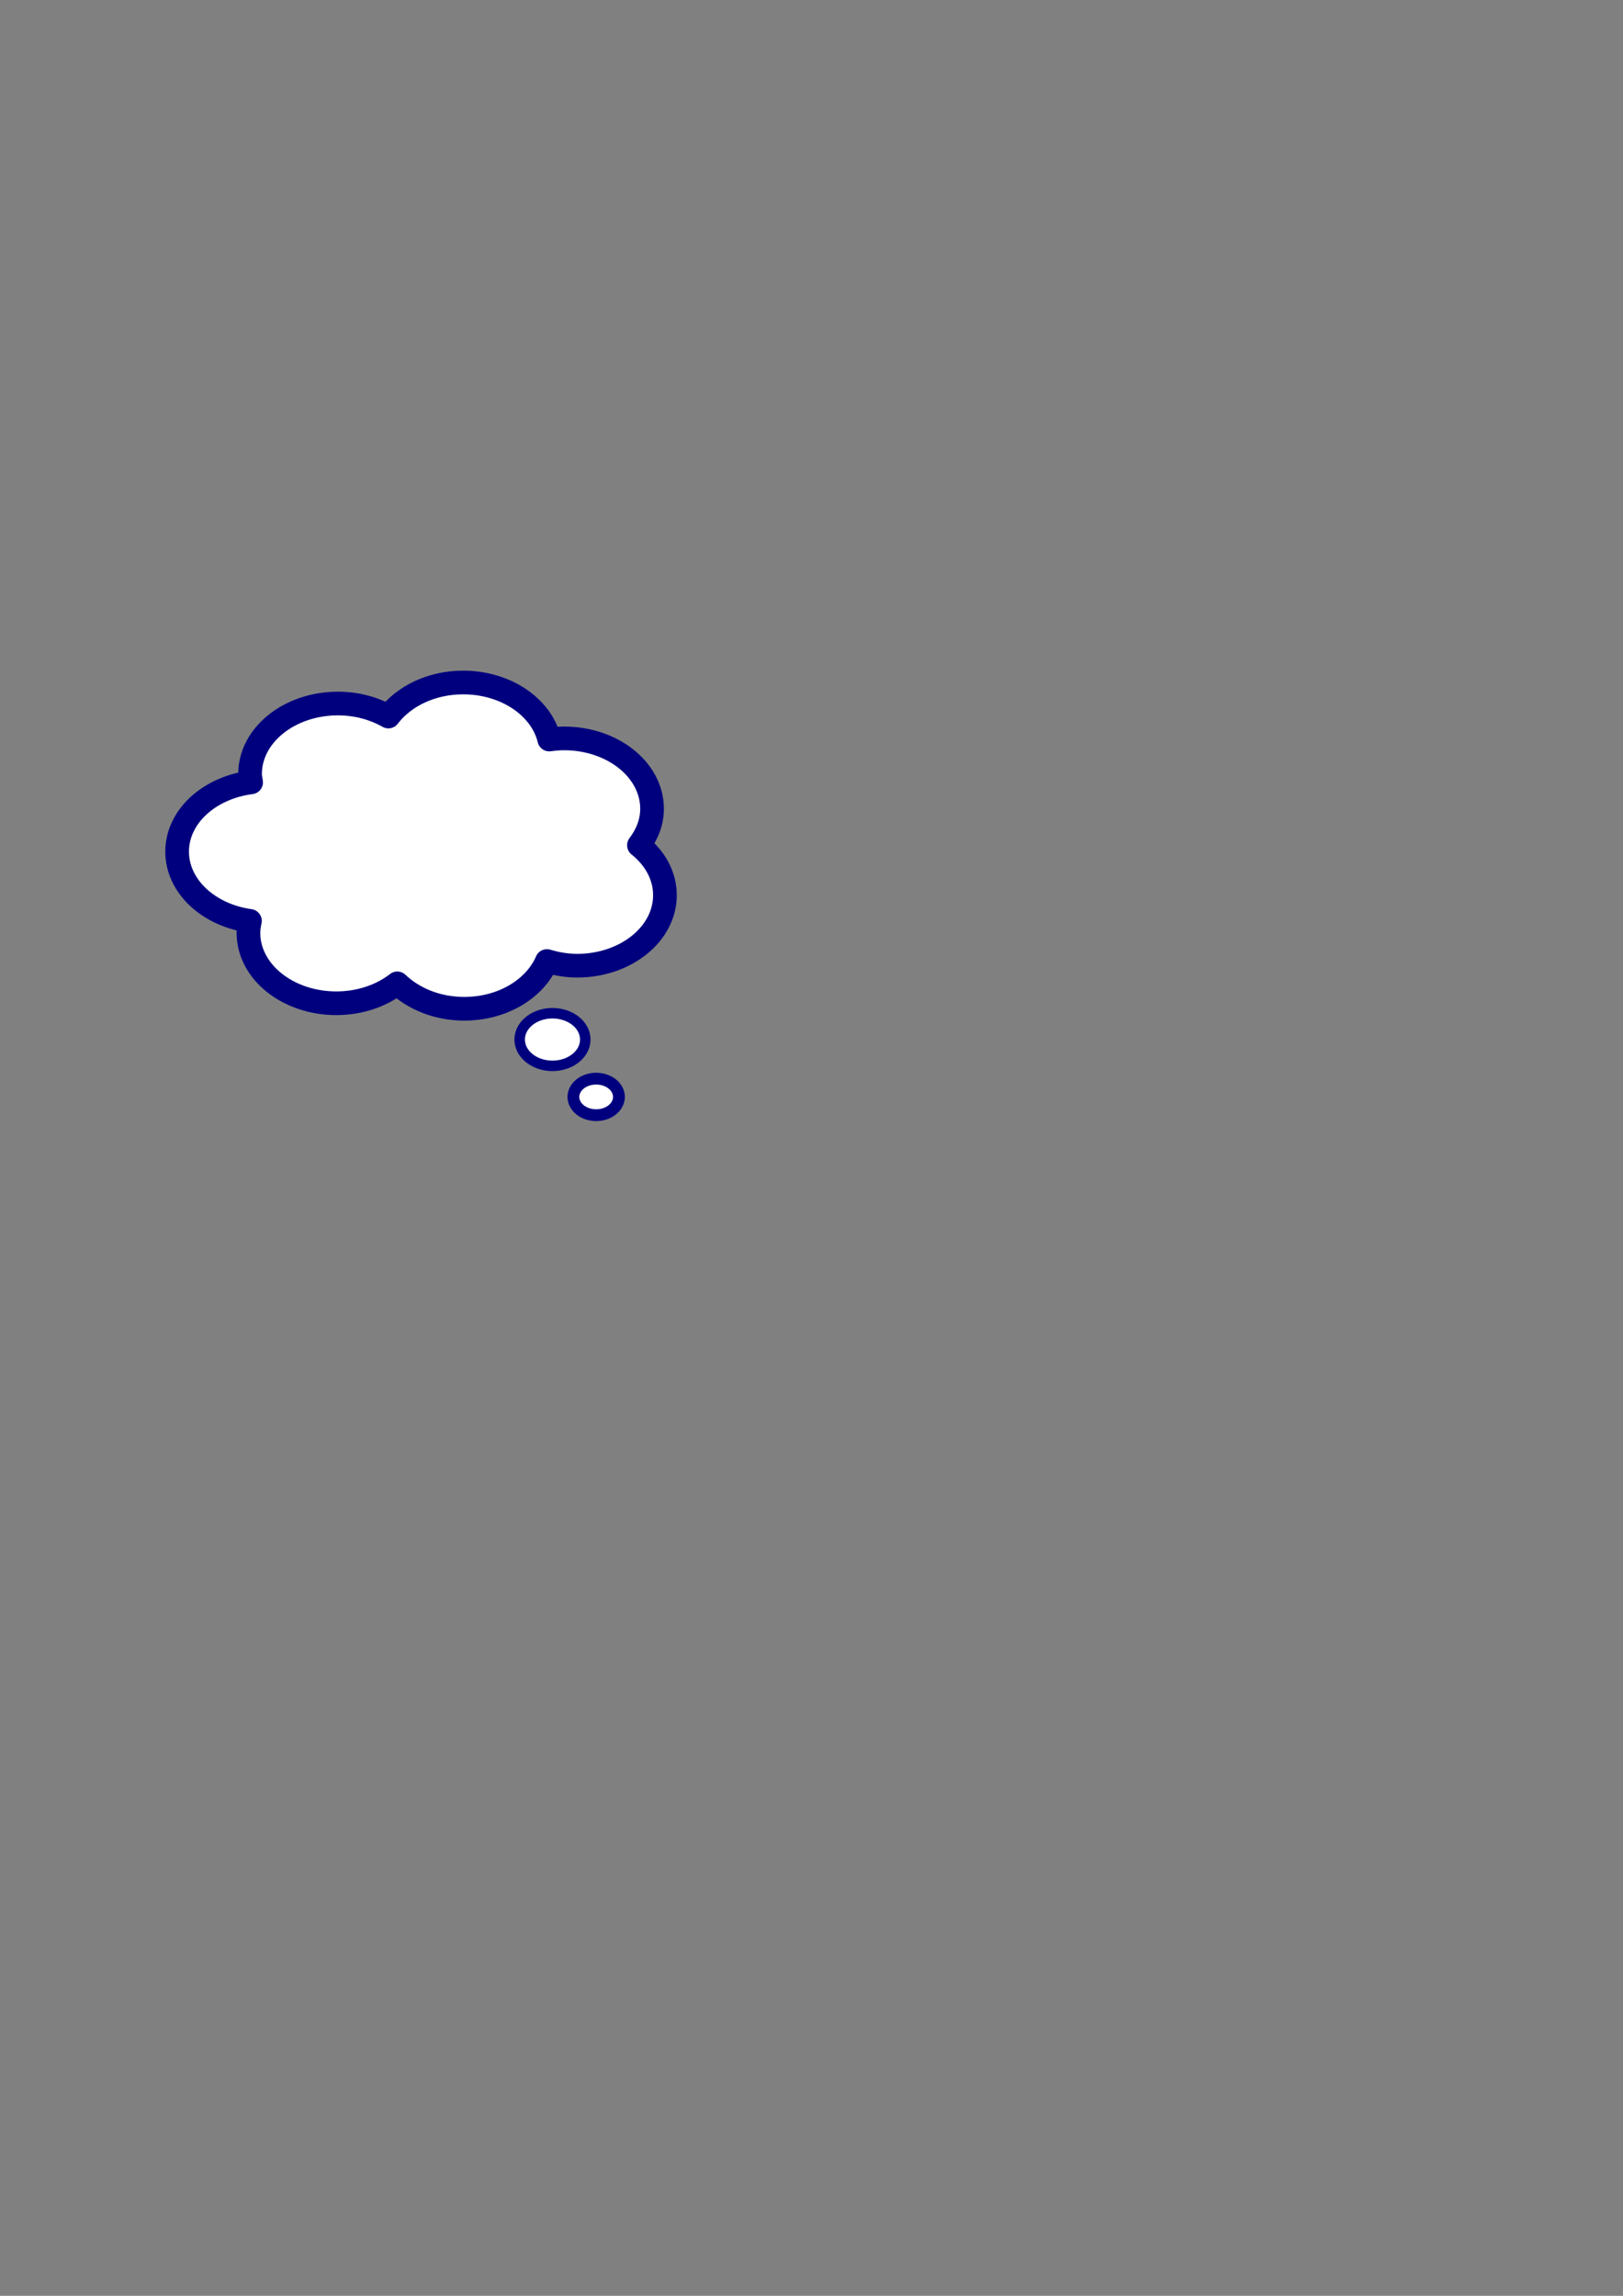 <?xml version="1.0"?><svg width="744.094" height="1052.362" xmlns="http://www.w3.org/2000/svg">
 <rect width="100%" height="100%" fill="#808080" stroke="none"/>
 <title>Blue thought bubble</title>

 <g>
  <title>Layer 1</title>
  <g id="layer1">
   <path d="m212.333,312.846c-14.566,0 -27.202,6.298 -34.27,15.6c-6.558,-3.716 -14.508,-5.963 -23.142,-5.963c-22.222,0 -40.277,14.481 -40.277,32.305c0,1.31 0.303,2.562 0.492,3.831c-19.192,2.456 -33.926,15.671 -33.926,31.752c0,15.934 14.451,29.121 33.384,31.752c-0.384,1.789 -0.689,3.613 -0.689,5.489c0,17.824 18.055,32.265 40.277,32.265c10.885,0 20.719,-3.487 27.968,-9.123c7.387,7.047 18.307,11.65 30.676,11.65c17.647,0 32.483,-9.196 37.914,-21.879c4.347,1.289 8.982,2.133 13.885,2.133c22.222,0 40.228,-14.481 40.228,-32.305c0,-8.963 -4.556,-17.054 -11.916,-22.906c3.716,-4.889 6.007,-10.564 6.007,-16.705c0,-17.824 -18.055,-32.265 -40.277,-32.265c-2.339,0 -4.614,0.206 -6.844,0.513c-3.588,-14.881 -19.893,-26.144 -39.49,-26.144z" id="path3422" stroke-dashoffset="0" stroke-miterlimit="4" stroke-linejoin="round" stroke-width="10.857" stroke="#00007f" fill="#ffffff"/>
   <path d="m268.321,476.509a15.03,12.055 0 1 1 -30.061,0a15.03,12.055 0 1 1 30.061,0z" id="path3424" stroke-dashoffset="0" stroke-miterlimit="4" stroke-linejoin="round" stroke-width="4.799" stroke="#00007f" fill="#ffffff"/>
   <path d="m283.763,502.81a10.432,8.367 0 1 1 -20.865,0a10.432,8.367 0 1 1 20.865,0z" id="path3426" stroke-dashoffset="0" stroke-miterlimit="4" stroke-linejoin="round" stroke-width="5.403" stroke="#00007f" fill="#ffffff"/>
  </g>
 </g>
</svg>